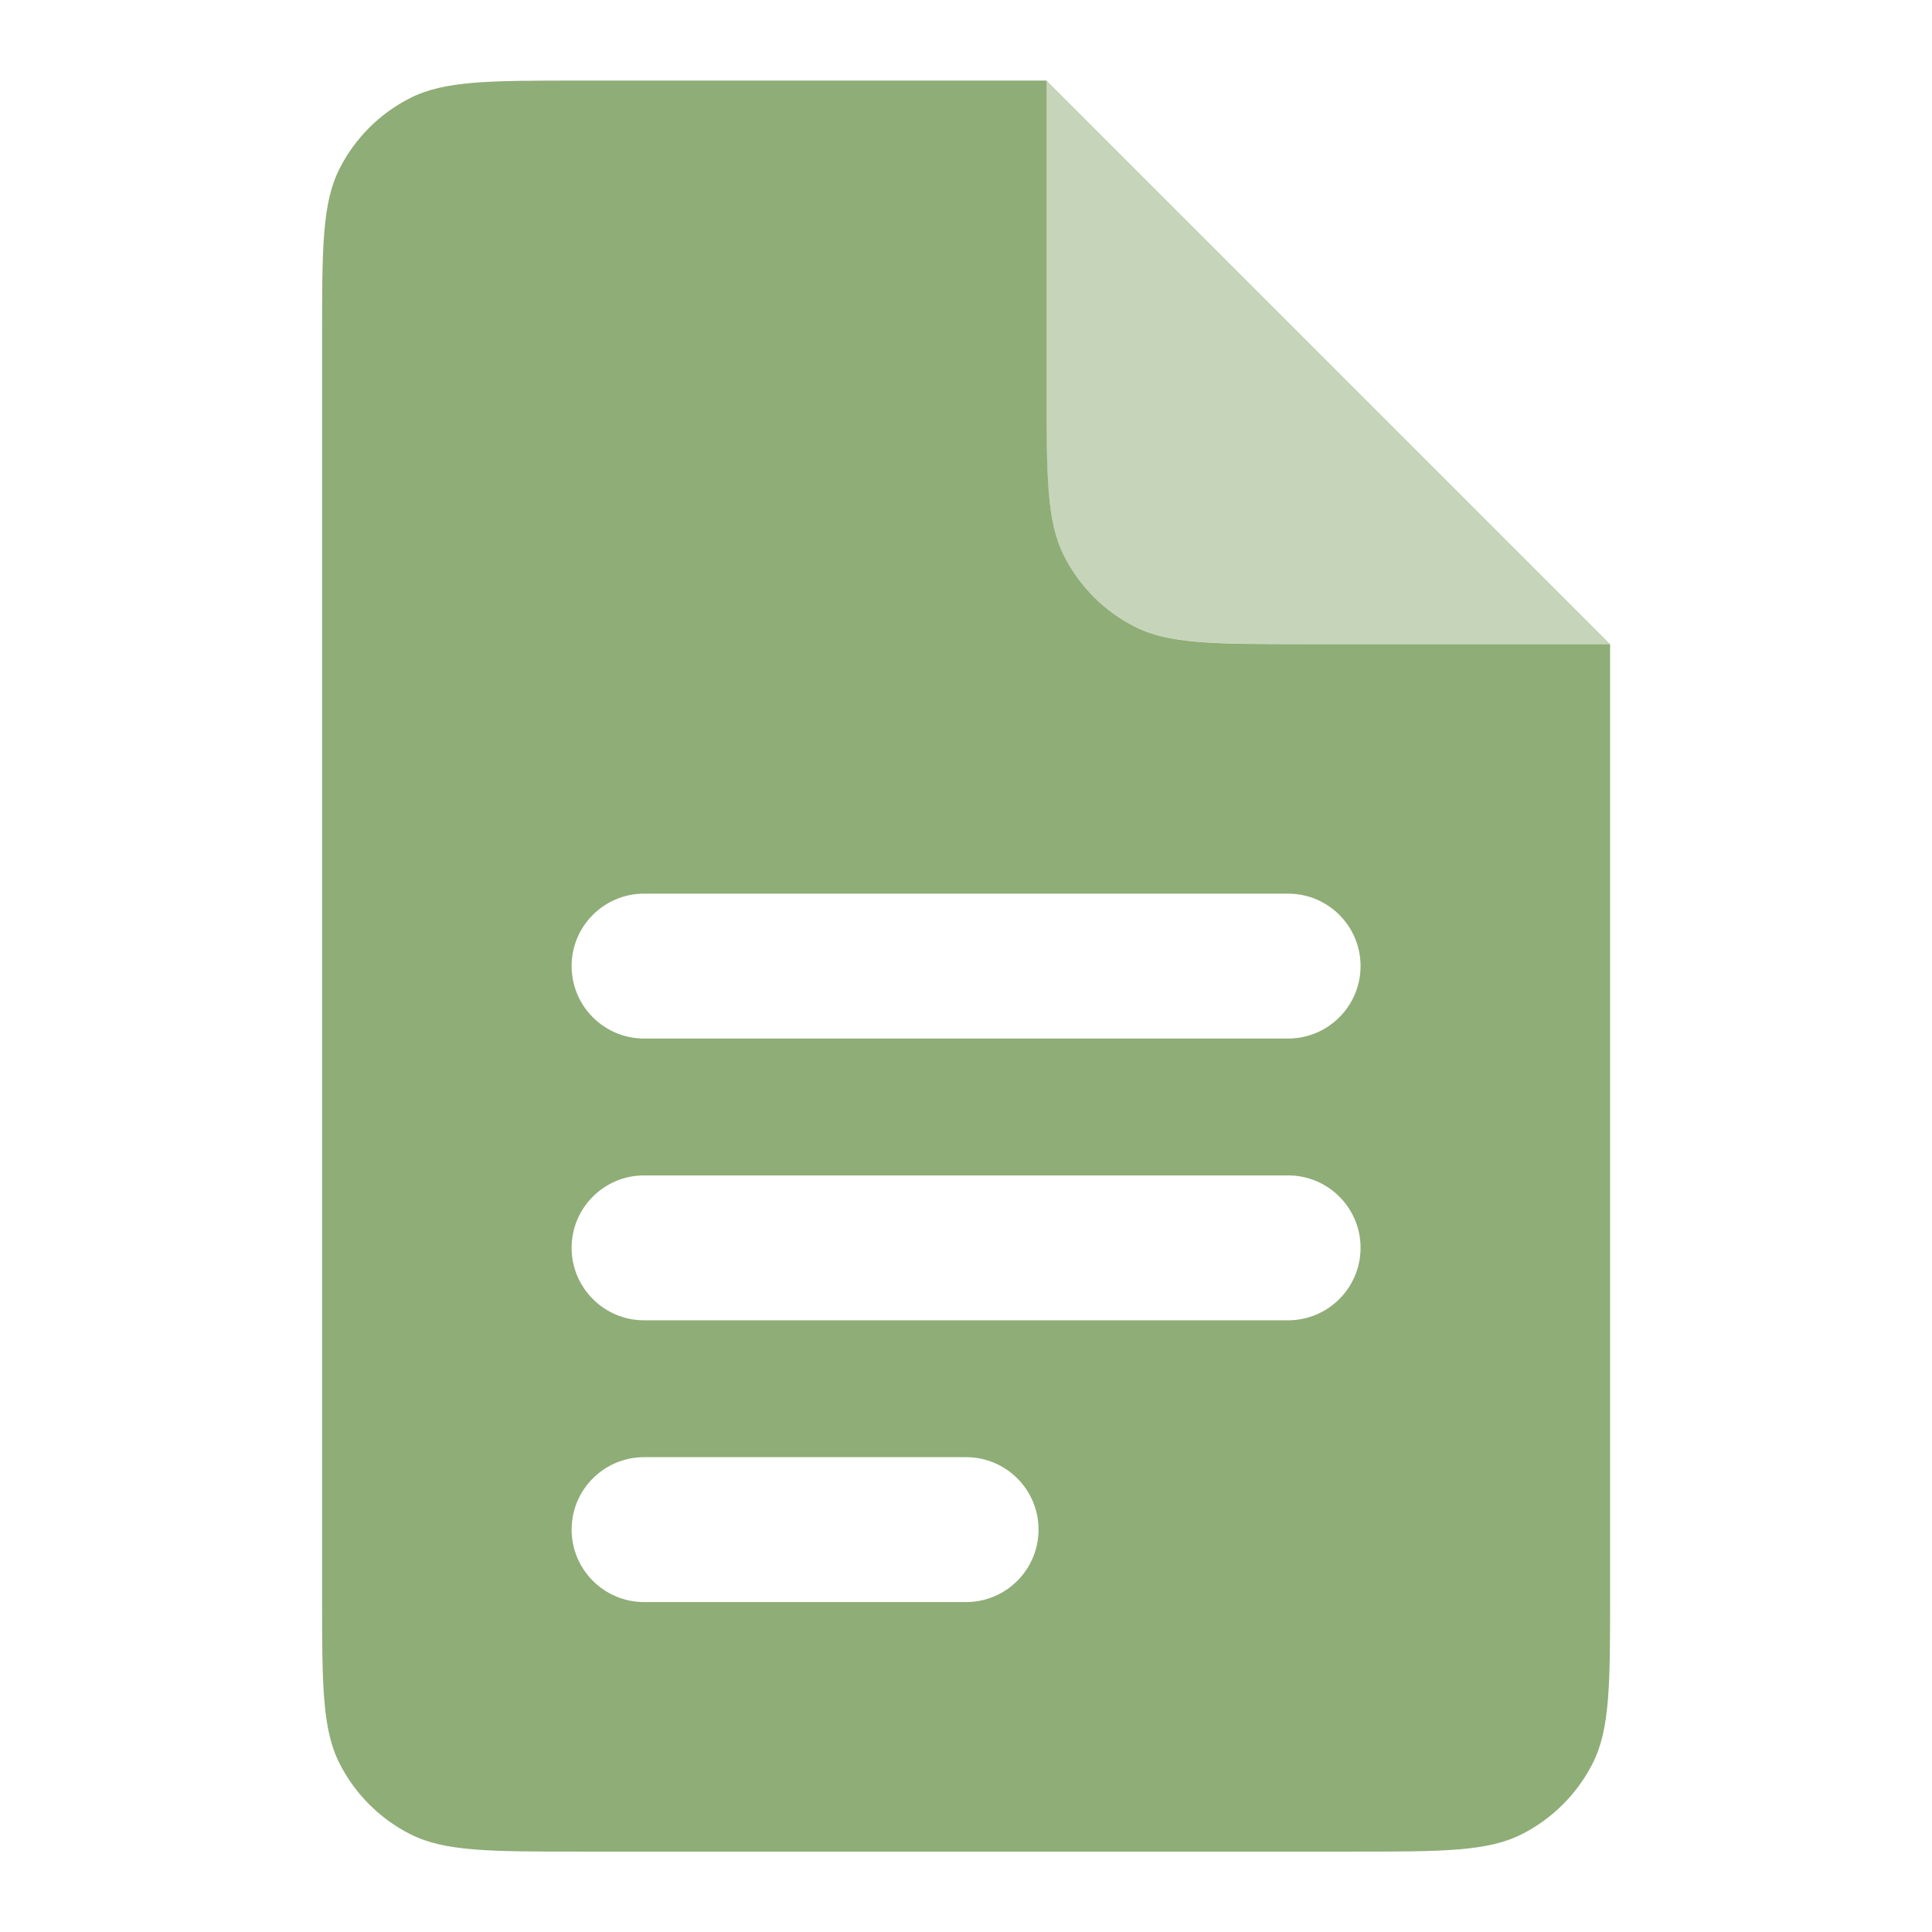 <?xml version="1.0" encoding="UTF-8"?> <svg xmlns="http://www.w3.org/2000/svg" width="31" height="31" viewBox="0 0 31 31" fill="none"> <path fill-rule="evenodd" clip-rule="evenodd" d="M5.45 2.703C5.168 3.256 5.168 3.979 5.168 5.426V25.576C5.168 27.023 5.168 27.747 5.45 28.299C5.697 28.785 6.092 29.18 6.578 29.428C7.131 29.71 7.854 29.71 9.301 29.71H21.701C23.148 29.71 23.872 29.71 24.424 29.428C24.91 29.18 25.305 28.785 25.553 28.299C25.835 27.747 25.835 27.023 25.835 25.576V10.335H20.926C19.48 10.335 18.756 10.335 18.203 10.053C17.717 9.805 17.322 9.41 17.075 8.924C16.793 8.372 16.793 7.648 16.793 6.201V1.293H9.301C7.854 1.293 7.131 1.293 6.578 1.575C6.092 1.822 5.697 2.217 5.45 2.703ZM10.335 14.339C9.693 14.339 9.172 14.859 9.172 15.501C9.172 16.143 9.693 16.664 10.335 16.664H20.668C21.31 16.664 21.831 16.143 21.831 15.501C21.831 14.859 21.31 14.339 20.668 14.339H10.335ZM9.172 20.022C9.172 19.38 9.693 18.86 10.335 18.86H20.668C21.31 18.86 21.831 19.38 21.831 20.022C21.831 20.664 21.31 21.185 20.668 21.185H10.335C9.693 21.185 9.172 20.664 9.172 20.022ZM10.335 23.381C9.693 23.381 9.172 23.901 9.172 24.543C9.172 25.185 9.693 25.706 10.335 25.706H15.501C16.143 25.706 16.664 25.185 16.664 24.543C16.664 23.901 16.143 23.381 15.501 23.381H10.335Z" fill="#8FAD77"></path> <path opacity="0.5" d="M16.791 6.199V1.291L25.833 10.333H20.924C19.477 10.333 18.754 10.333 18.201 10.051C17.715 9.803 17.32 9.408 17.073 8.922C16.791 8.37 16.791 7.646 16.791 6.199Z" fill="#8FAD77"></path> </svg> 